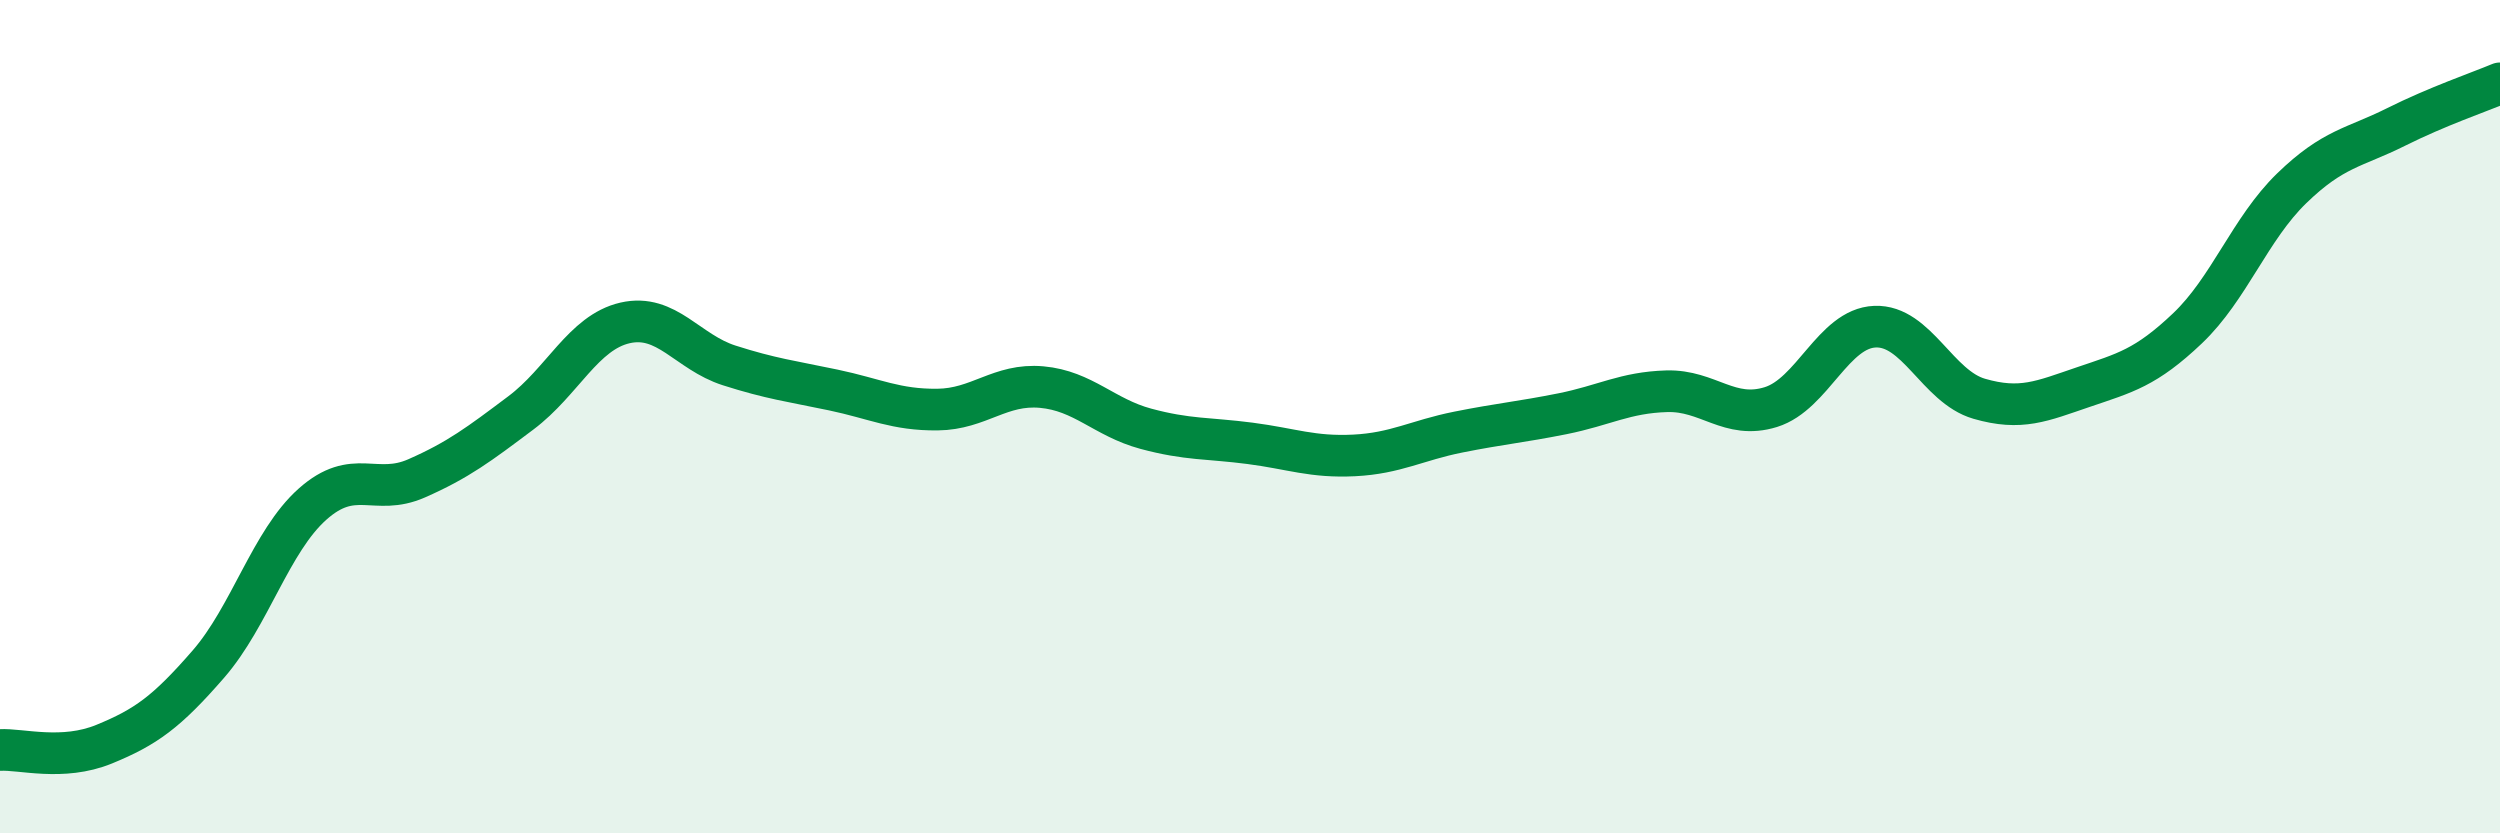
    <svg width="60" height="20" viewBox="0 0 60 20" xmlns="http://www.w3.org/2000/svg">
      <path
        d="M 0,18 C 0.5,17.97 1.5,18.27 2.5,17.86 C 3.5,17.45 4,17.09 5,15.94 C 6,14.79 6.5,12.99 7.5,12.1 C 8.5,11.21 9,11.92 10,11.48 C 11,11.04 11.5,10.66 12.5,9.91 C 13.5,9.16 14,7.98 15,7.75 C 16,7.52 16.5,8.45 17.5,8.77 C 18.5,9.09 19,9.15 20,9.36 C 21,9.57 21.5,9.84 22.5,9.83 C 23.5,9.82 24,9.2 25,9.29 C 26,9.38 26.5,10.02 27.5,10.29 C 28.5,10.56 29,10.51 30,10.64 C 31,10.77 31.5,10.98 32.5,10.93 C 33.5,10.88 34,10.57 35,10.37 C 36,10.17 36.5,10.13 37.5,9.93 C 38.5,9.73 39,9.42 40,9.39 C 41,9.36 41.5,10.08 42.5,9.77 C 43.5,9.46 44,7.88 45,7.84 C 46,7.8 46.5,9.28 47.5,9.57 C 48.5,9.86 49,9.63 50,9.29 C 51,8.95 51.5,8.83 52.5,7.88 C 53.5,6.93 54,5.49 55,4.52 C 56,3.55 56.5,3.55 57.5,3.05 C 58.5,2.55 59.5,2.21 60,2L60 20L0 20Z"
        fill="#008740"
        opacity="0.1"
        stroke-linecap="round"
        stroke-linejoin="round"
      />
      <path
        d="M 0,18 C 0.5,17.97 1.5,18.27 2.5,17.86 C 3.5,17.45 4,17.09 5,15.94 C 6,14.79 6.5,12.99 7.5,12.1 C 8.5,11.21 9,11.92 10,11.48 C 11,11.04 11.5,10.66 12.5,9.91 C 13.5,9.16 14,7.98 15,7.75 C 16,7.52 16.5,8.45 17.5,8.77 C 18.5,9.09 19,9.15 20,9.36 C 21,9.57 21.5,9.84 22.5,9.83 C 23.5,9.82 24,9.2 25,9.29 C 26,9.38 26.5,10.02 27.5,10.29 C 28.5,10.56 29,10.51 30,10.64 C 31,10.77 31.5,10.98 32.5,10.93 C 33.5,10.88 34,10.57 35,10.37 C 36,10.17 36.5,10.13 37.5,9.93 C 38.5,9.73 39,9.42 40,9.39 C 41,9.36 41.5,10.08 42.5,9.77 C 43.5,9.46 44,7.88 45,7.84 C 46,7.8 46.5,9.28 47.5,9.57 C 48.5,9.86 49,9.63 50,9.29 C 51,8.95 51.5,8.83 52.5,7.88 C 53.5,6.93 54,5.49 55,4.52 C 56,3.55 56.5,3.55 57.5,3.05 C 58.5,2.55 59.5,2.21 60,2"
        stroke="#008740"
        stroke-width="1"
        fill="none"
        stroke-linecap="round"
        stroke-linejoin="round"
      />
    </svg>
  